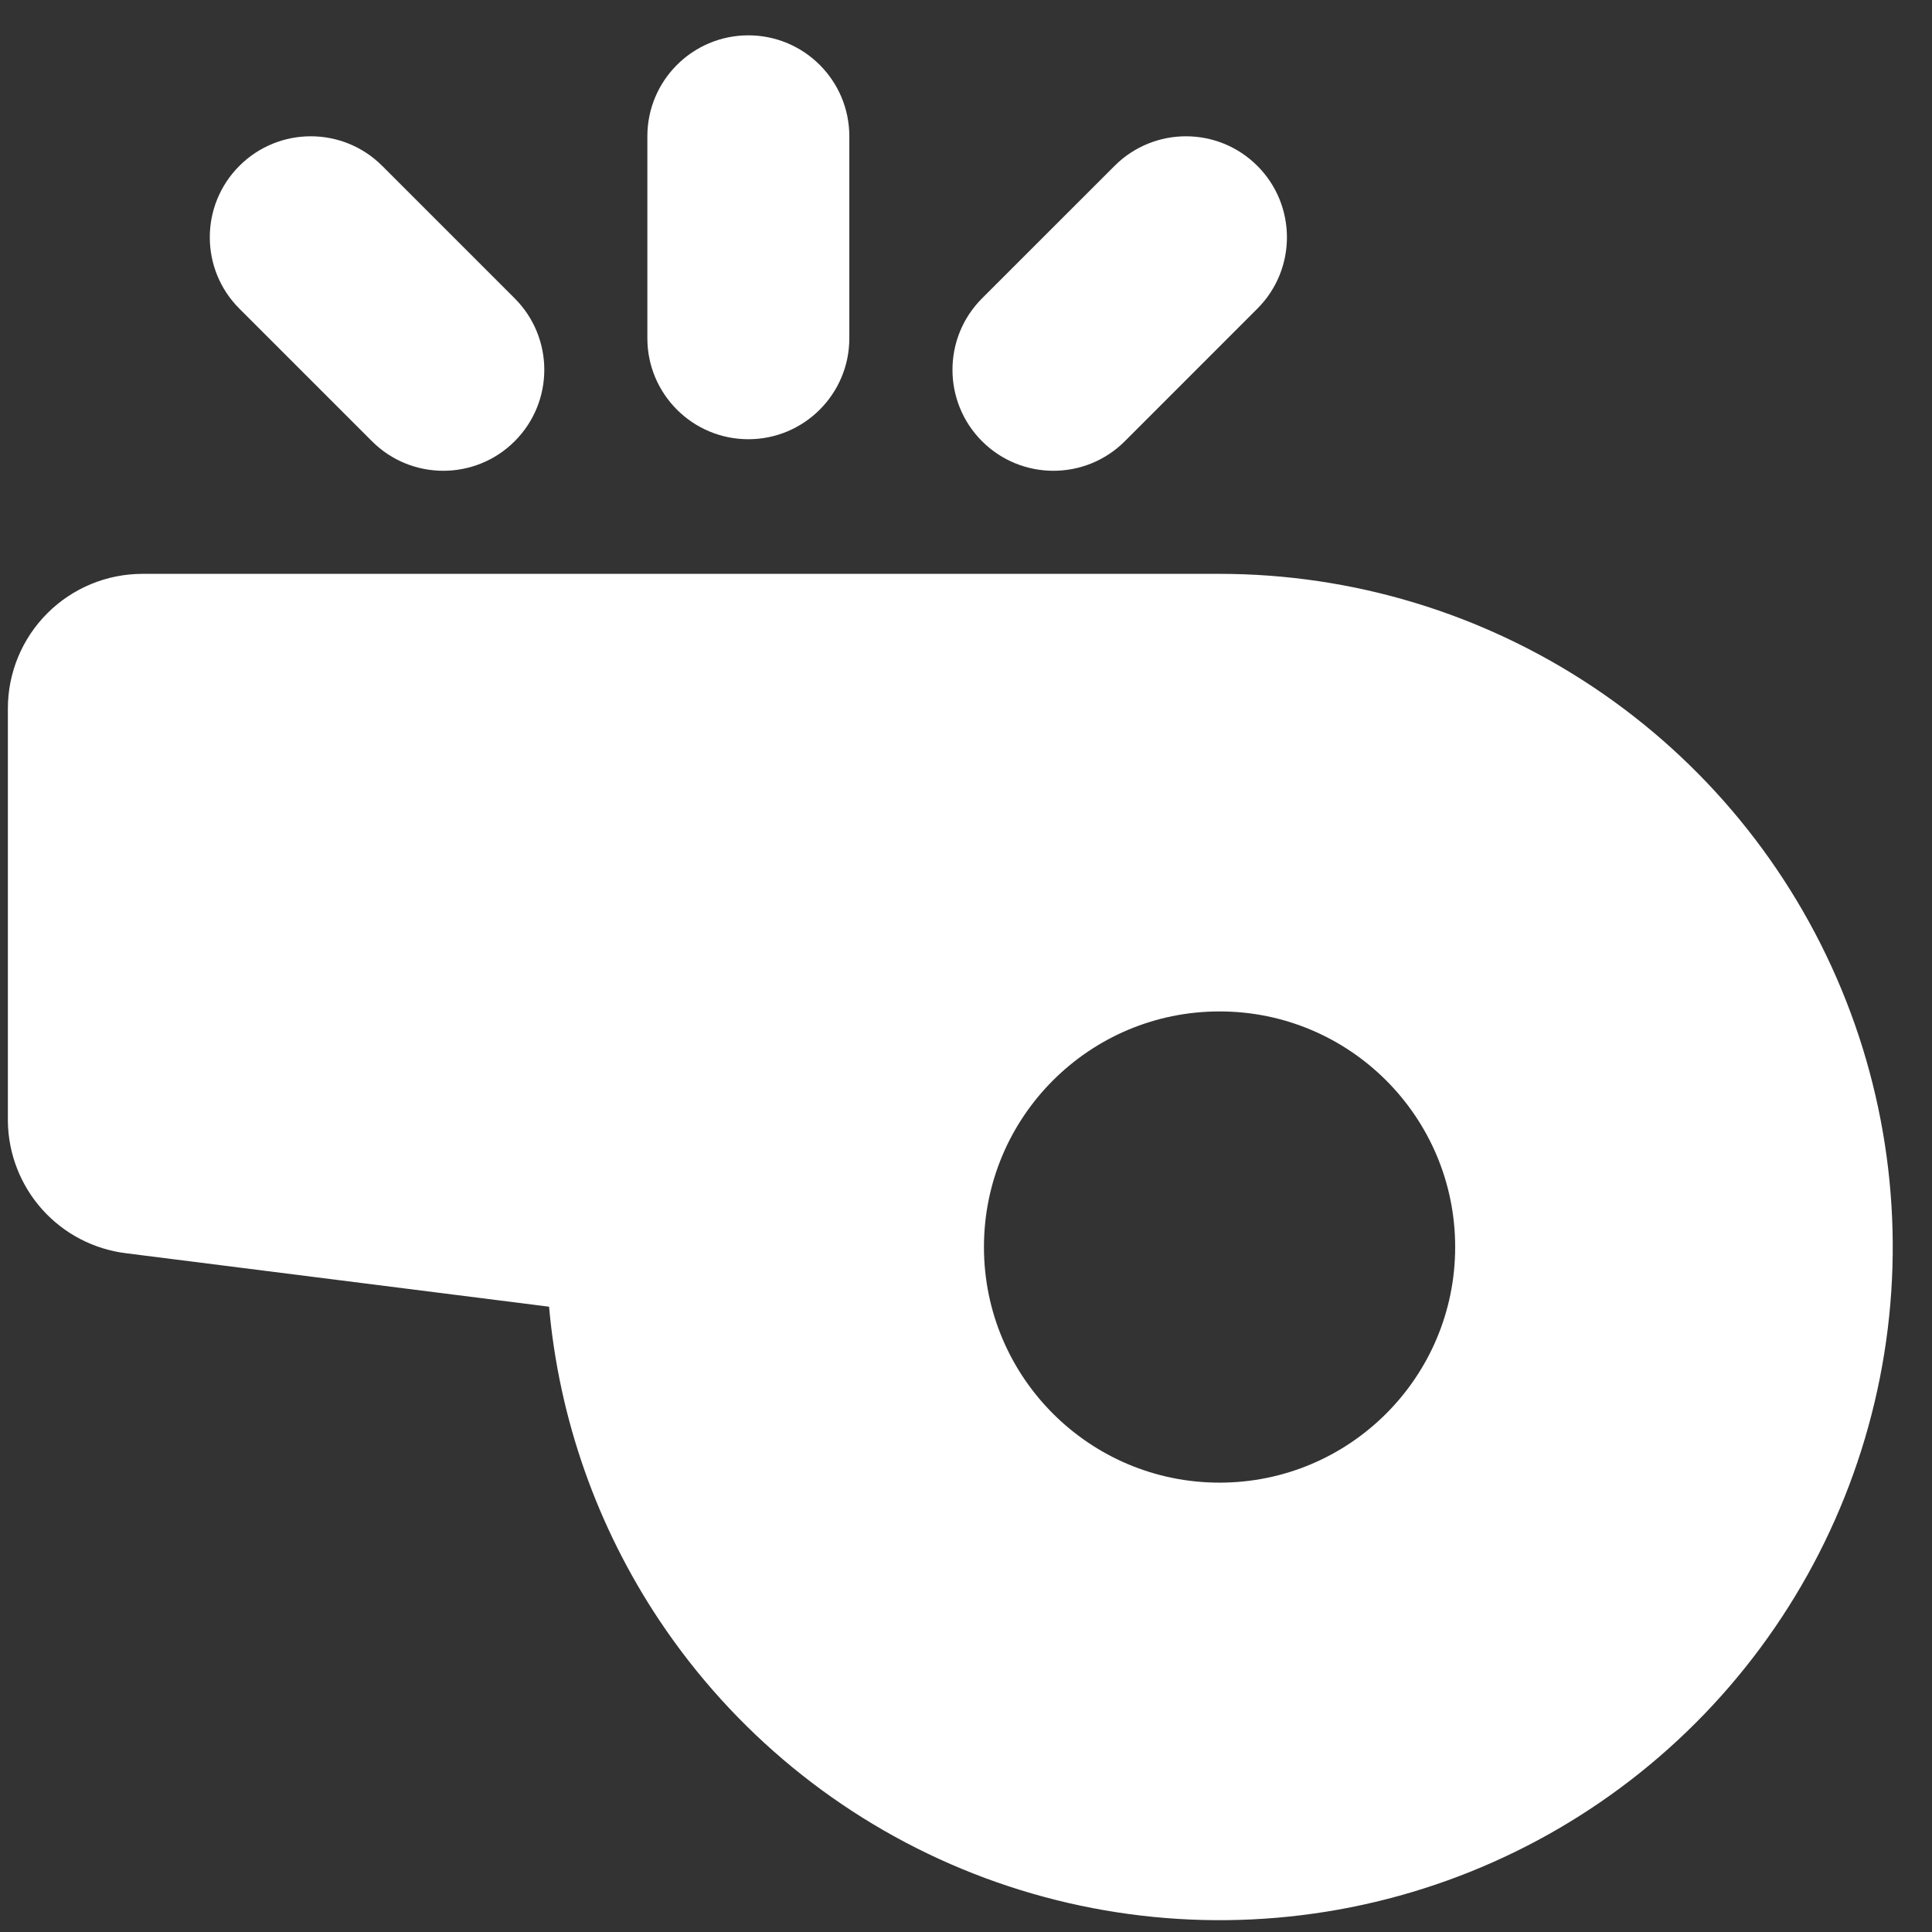 <svg width="41" height="41" viewBox="0 0 41 41" fill="none" xmlns="http://www.w3.org/2000/svg">
<rect x="0" y="0" width="41" height="41" fill="#333333" stroke="none"/>
<g clip-path="url(#clip0_3773_151)">
<path fill-rule="evenodd" clip-rule="evenodd" d="M18.024 2.892C18.024 1.709 17.064 0.75 15.881 0.75C14.698 0.75 13.738 1.709 13.738 2.892V7.178C13.738 8.362 14.698 9.321 15.881 9.321C17.064 9.321 18.024 8.362 18.024 7.178V2.892ZM8.111 3.52C7.274 2.683 5.917 2.683 5.08 3.52C4.243 4.357 4.243 5.714 5.08 6.55L7.893 9.363C8.729 10.2 10.086 10.2 10.923 9.363C11.76 8.526 11.76 7.169 10.923 6.332L8.111 3.52ZM26.683 3.52C25.846 2.683 24.49 2.683 23.653 3.52L20.84 6.332C20.004 7.169 20.004 8.526 20.84 9.363C21.677 10.2 23.034 10.2 23.871 9.363L26.683 6.55C27.52 5.714 27.52 4.357 26.683 3.52ZM1.004 13.015C1.54 12.479 2.266 12.178 3.024 12.178H25.881C28.707 12.178 31.468 13.016 33.818 14.586C36.167 16.155 37.998 18.387 39.079 20.997C40.161 23.607 40.444 26.48 39.892 29.251C39.341 32.022 37.98 34.568 35.983 36.565C33.985 38.563 31.439 39.924 28.668 40.475C25.897 41.026 23.025 40.743 20.414 39.662C17.804 38.581 15.573 36.75 14.003 34.401C12.669 32.404 11.863 30.109 11.652 27.73L2.677 26.596C1.991 26.512 1.359 26.183 0.898 25.669C0.436 25.154 0.176 24.488 0.167 23.796L0.167 23.778L0.167 15.035C0.167 14.277 0.468 13.551 1.004 13.015ZM20.881 26.464C20.881 23.702 23.12 21.464 25.881 21.464C28.642 21.464 30.881 23.702 30.881 26.464C30.881 29.225 28.642 31.464 25.881 31.464C23.12 31.464 20.881 29.225 20.881 26.464Z" fill="white"/>
</g>
<defs>
<clipPath id="clip0_3773_151">
<rect width="40" height="40" fill="white" transform="translate(0.167 0.75)"/>
</clipPath>
</defs>
</svg>
